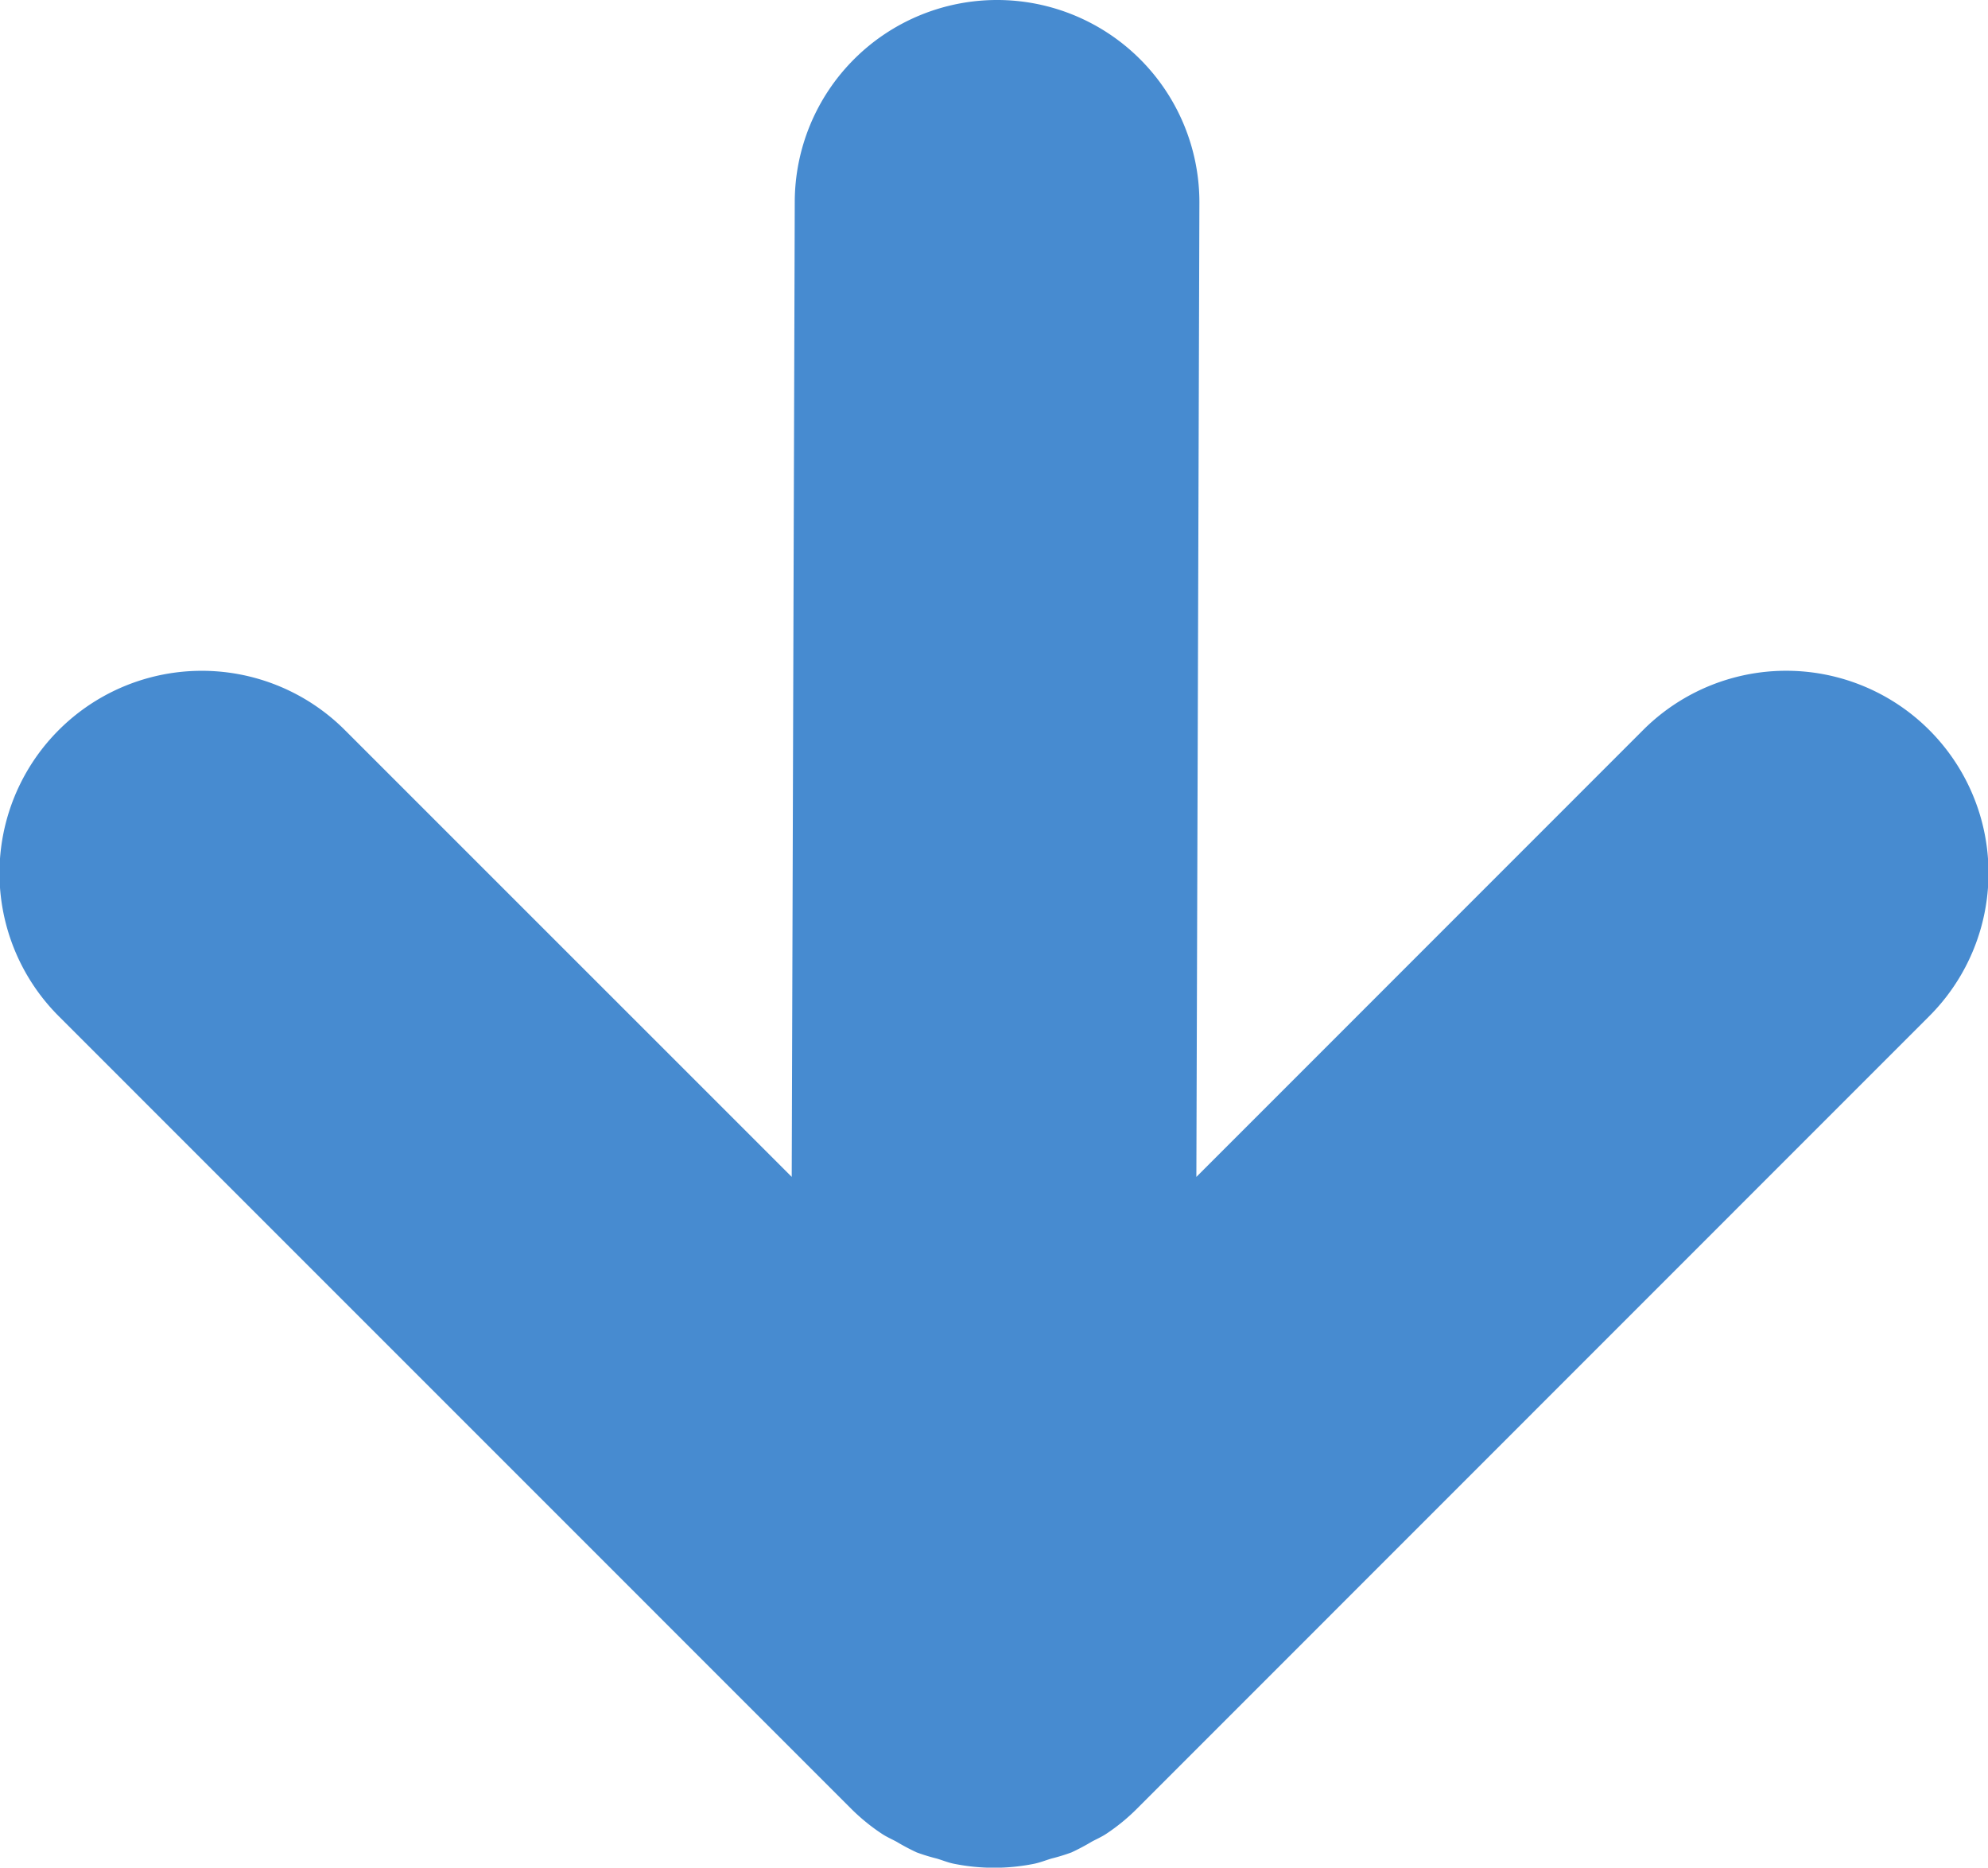 <svg xmlns="http://www.w3.org/2000/svg" width="47.872" height="44.971" viewBox="0 0 47.872 44.971">
  <g id="グループ_177340" data-name="グループ 177340" transform="translate(7121.936 -13765.029)">
    <path id="パス_1365487" data-name="パス 1365487" d="M11.327,28.734l23.467.073L24.047,39.555a4.872,4.872,0,1,0,6.891,6.889L50,27.384a4.758,4.758,0,0,0,.612-.749c.076-.114.128-.237.193-.356a5.247,5.247,0,0,0,.255-.482,4.653,4.653,0,0,0,.149-.486c.042-.141.1-.278.127-.424a4.892,4.892,0,0,0,0-1.907c-.029-.146-.084-.283-.127-.424a4.653,4.653,0,0,0-.149-.486,5.248,5.248,0,0,0-.255-.482c-.065-.119-.117-.242-.193-.356A4.758,4.758,0,0,0,50,20.486L30.937,1.428a4.872,4.872,0,1,0-6.891,6.889L34.795,19.063,11.327,18.99a4.872,4.872,0,0,0,0,9.744" transform="translate(-7074.064 13758.574) rotate(90)" fill="#478bd0"/>
  </g>
</svg>
